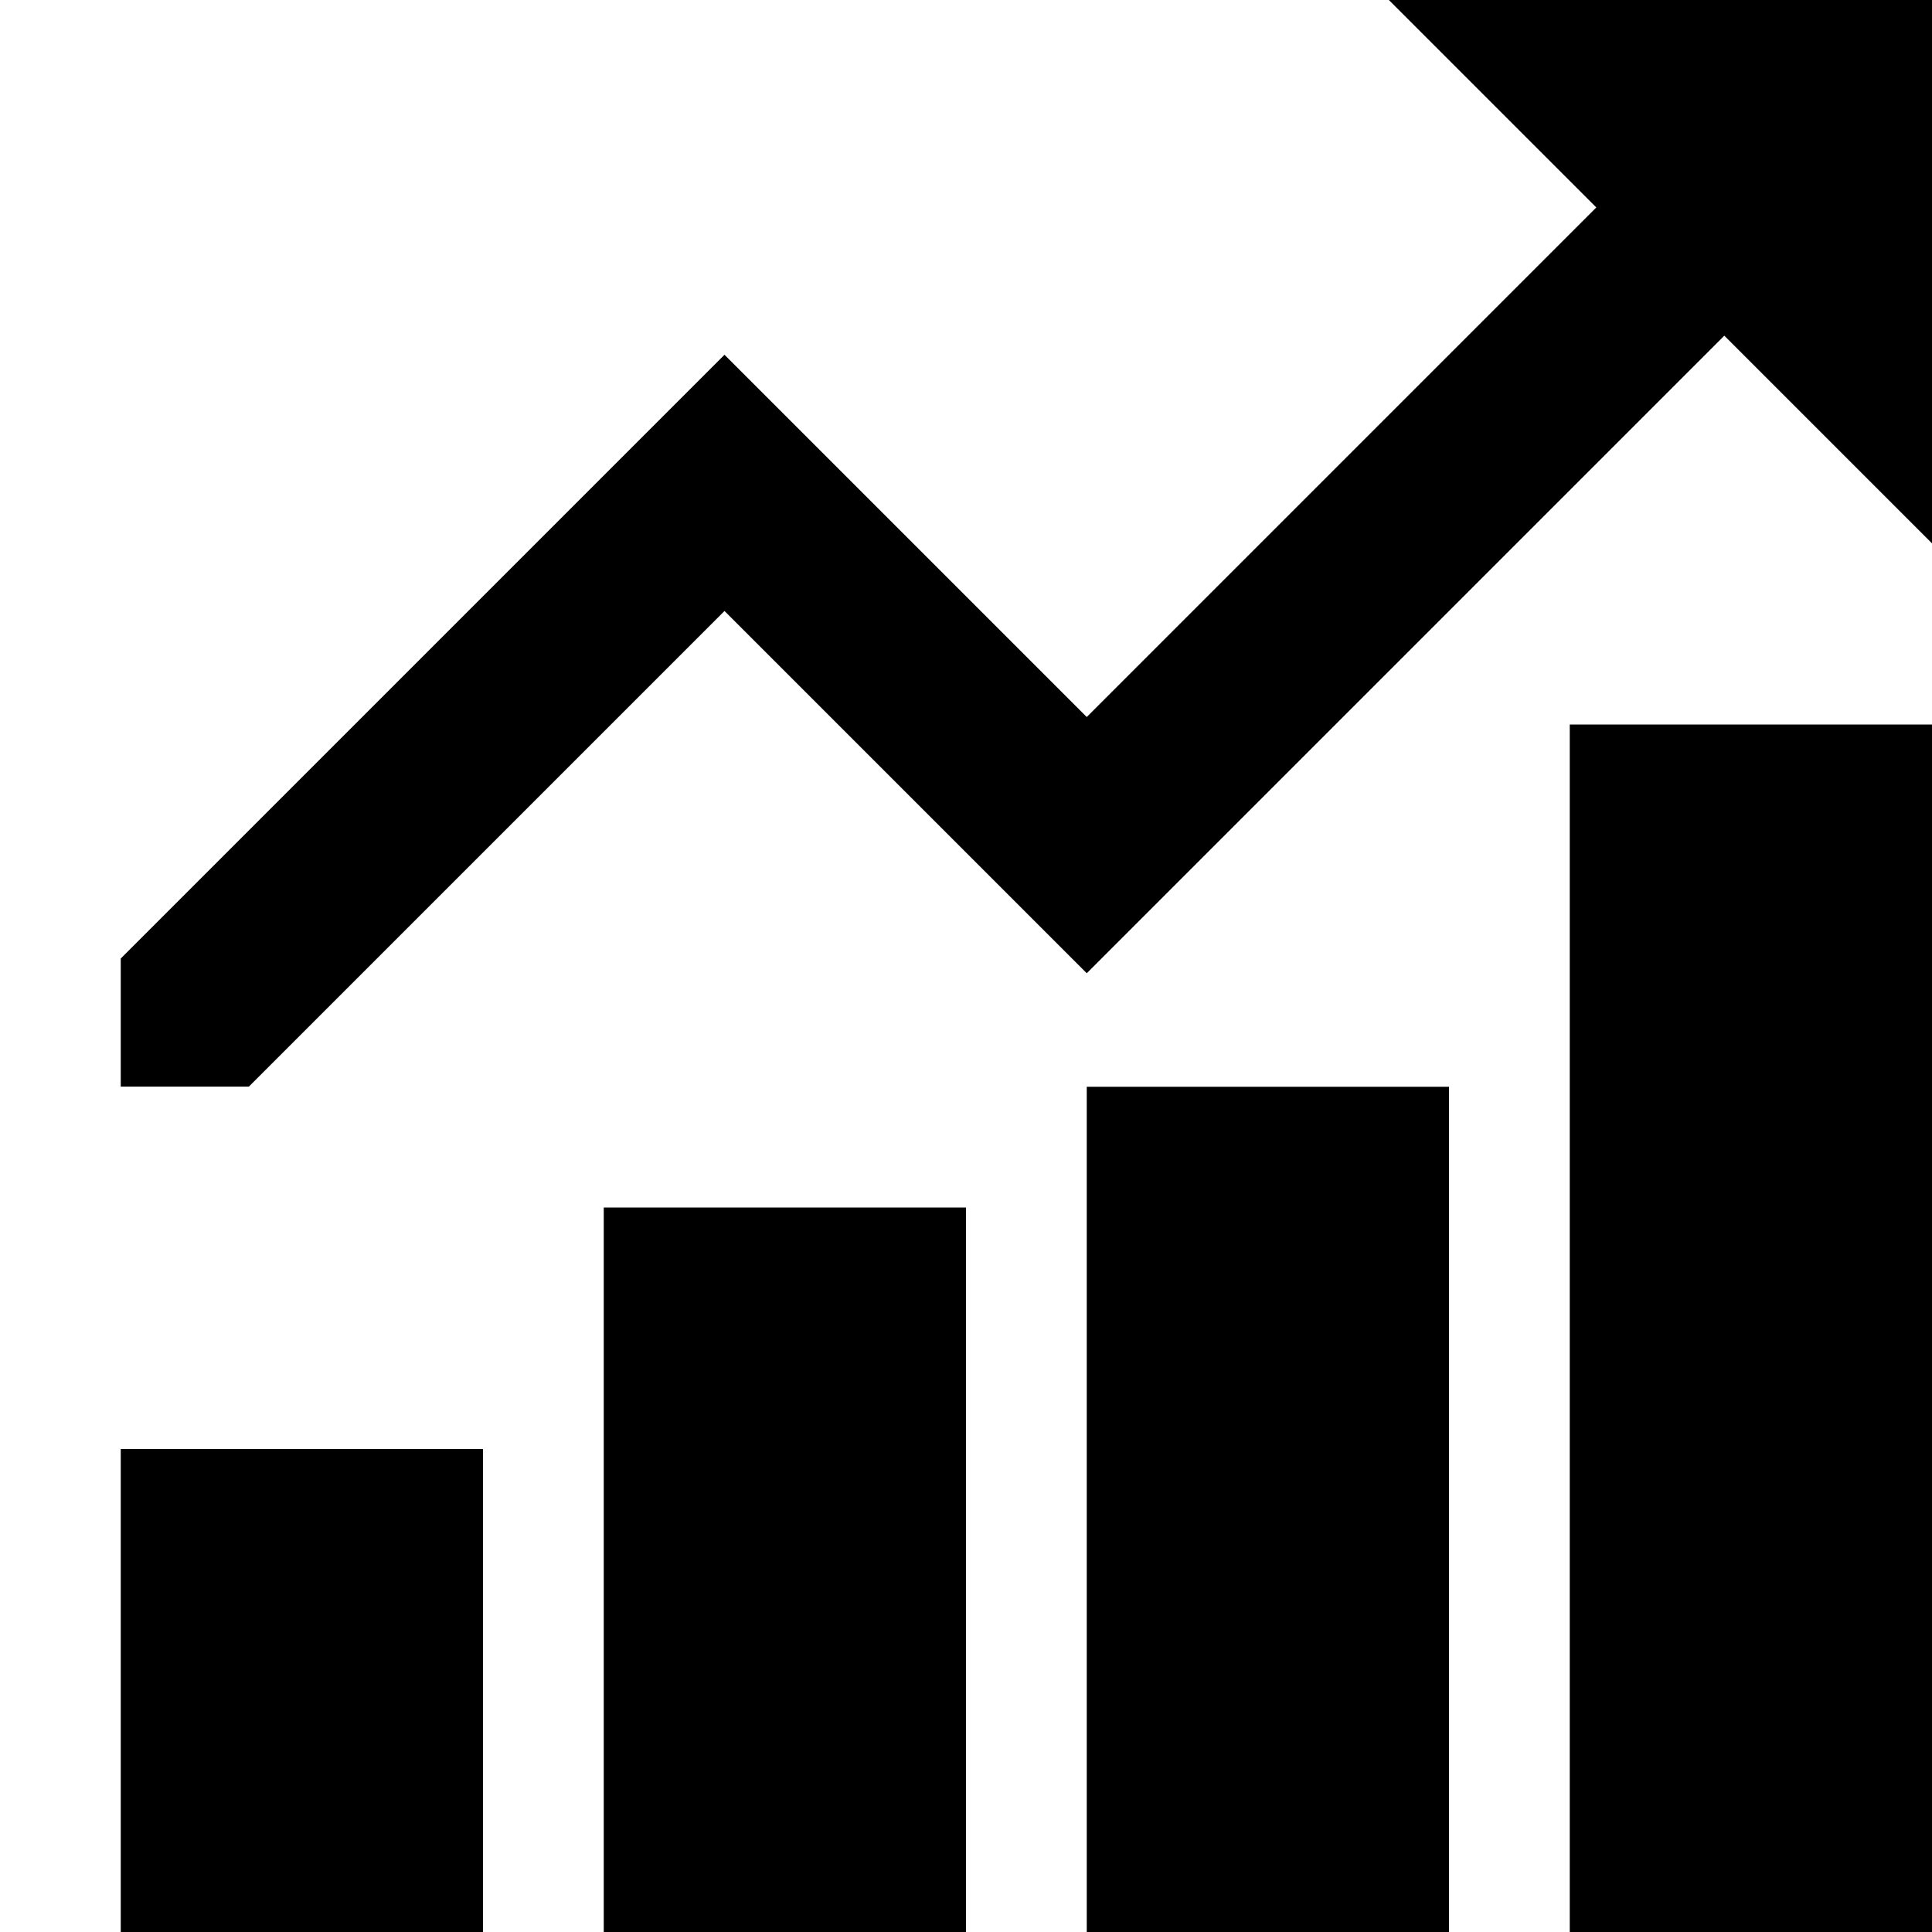 <!-- Generated by IcoMoon.io -->
<svg version="1.1" xmlns="http://www.w3.org/2000/svg" width="16" height="16" viewBox="0 0 16 16">
<title>stats-up</title>
<path d="M1 12h3v4h-3zM5 10h3v6h-3zM9 9h3v7h-3zM13 6h3v10h-3zM16 0v4.5l-1.72-1.72-5.28 5.28-3-3-3.939 3.939h-1.061v-1.061l5-5 3 3 4.22-4.22-1.72-1.72z"></path>
</svg>
